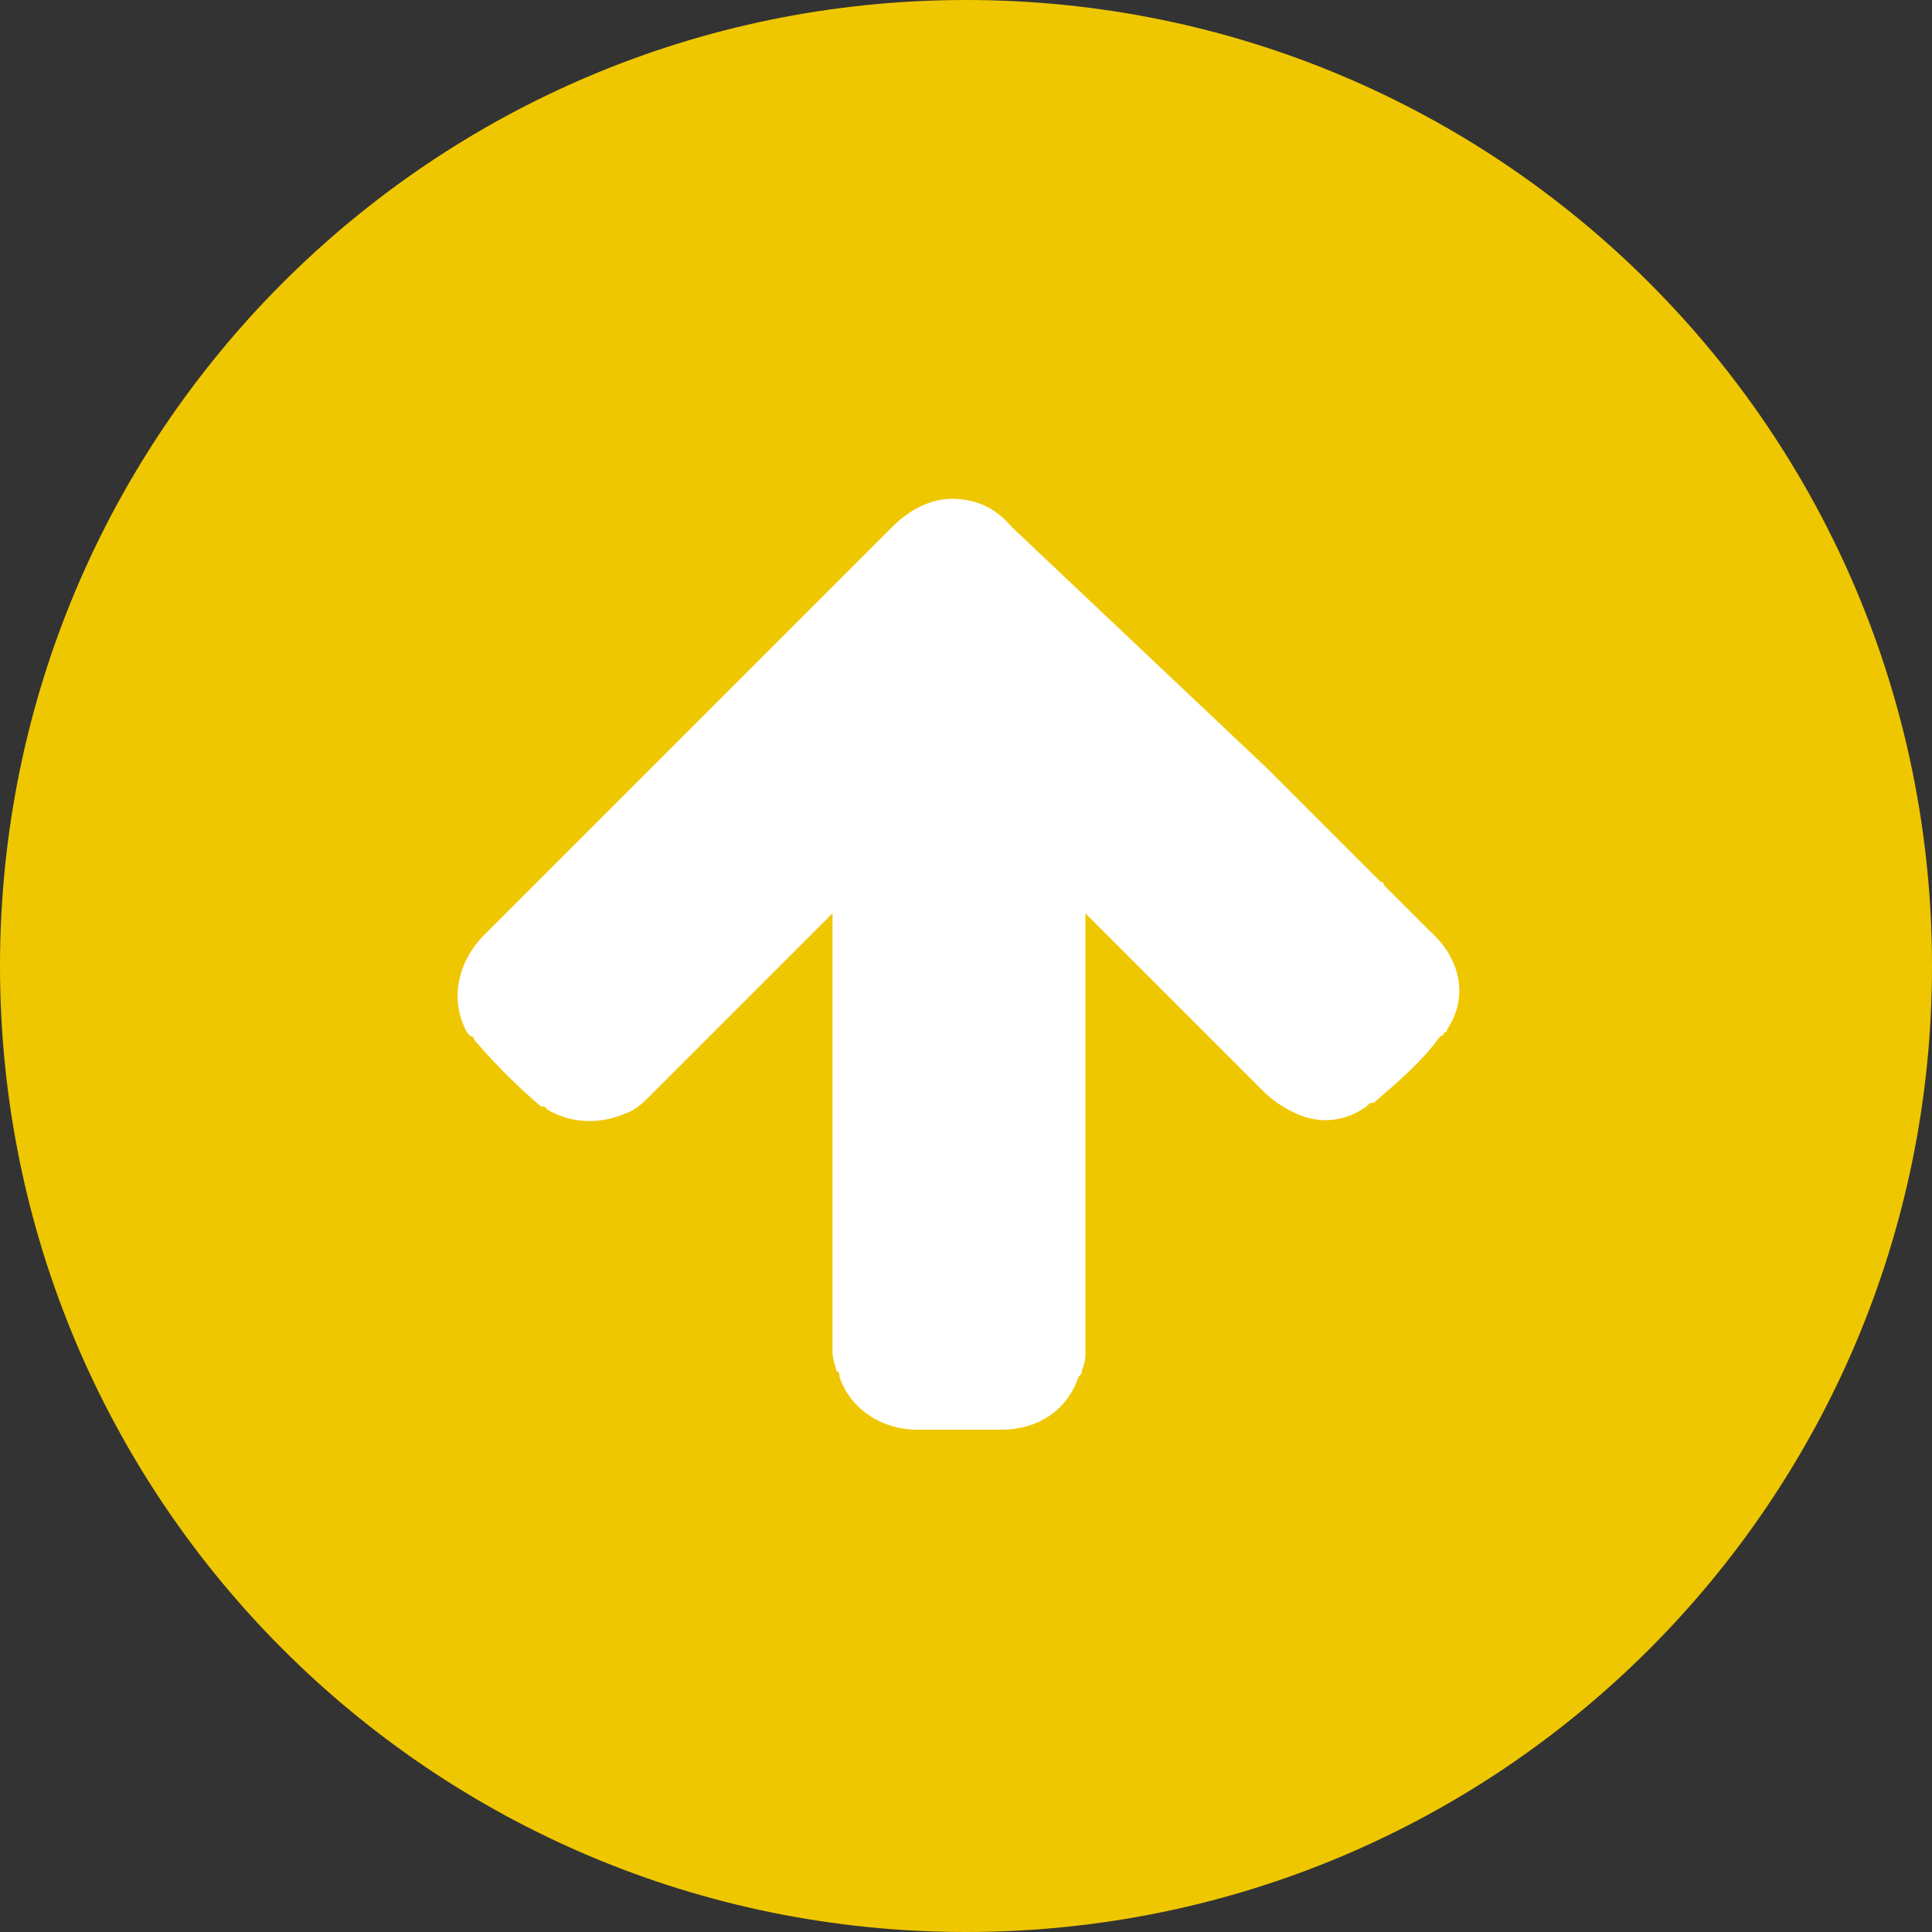 <?xml version="1.0" encoding="utf-8"?>
<!-- Generator: Adobe Illustrator 23.0.4, SVG Export Plug-In . SVG Version: 6.00 Build 0)  -->
<svg version="1.1" id="Ebene_1" xmlns="http://www.w3.org/2000/svg" xmlns:xlink="http://www.w3.org/1999/xlink" x="0px" y="0px"
	 viewBox="0 0 55 55" style="enable-background:new 0 0 55 55;" xml:space="preserve">
<rect x="0" y="0" width="55" height="55" fill="#333333" stroke="none"/>
<style type="text/css">
	.st0{fill:#EFC700;}
	.st1{fill:#FFFFFF;}
</style>
<path class="st0" d="M27.5,0C12.3,0,0,12.3,0,27.5S12.3,55,27.5,55S55,42.7,55,27.5S42.7,0,27.5,0z"/>
<path class="st1" d="M36.1,21.9c0.6,0.6,1.2,1.2,1.7,1.7s1,1,1.5,1.5c0.1,0,0.1,0.1,0.1,0.1l0,0c0.4,0.4,0.9,0.9,1.3,1.3
	c0.9,0.8,1.1,1.9,0.5,2.8l0,0c0,0,0,0.1-0.1,0.1c0,0,0,0.1-0.1,0.1c-0.5,0.7-1.2,1.3-1.9,1.9c0,0,0,0-0.1,0
	c-0.1,0.1-0.1,0.1-0.1,0.1c-0.7,0.5-1.5,0.5-2.2,0.1c-0.2-0.1-0.5-0.3-0.7-0.5c-1.7-1.7-3.4-3.4-5.1-5.1c0.1,0,0.1,0,0,0l0,0l0,0
	c0,0.1,0,0.2,0,0.3c0,3.3,0,6.5,0,9.8c0,0.8,0,1.7,0,2.4c0,0.1,0,0.3-0.1,0.5c0,0.1,0,0.1-0.1,0.2c-0.3,0.9-1.1,1.5-2.2,1.5
	c-0.2,0-0.5,0-0.7,0c-0.1,0-0.3,0-0.5,0l0,0l0,0c-0.1,0-0.3,0-0.5,0s-0.5,0-0.7,0c-1,0-1.9-0.6-2.2-1.5c0-0.1,0-0.1-0.1-0.2
	c0-0.1-0.1-0.3-0.1-0.5c0-0.8,0-1.7,0-2.4c0-3.3,0-6.5,0-9.8c0-0.1,0-0.2,0-0.3l0,0l0,0c-0.1,0.1-0.1,0.1-0.1,0.1
	c-1.7,1.7-3.4,3.4-5.1,5.1c-0.2,0.2-0.4,0.4-0.7,0.5c-0.7,0.3-1.5,0.3-2.2-0.1c-0.1-0.1-0.1-0.1-0.1-0.1s0,0-0.1,0
	c-0.7-0.6-1.3-1.2-1.9-1.9c0,0,0-0.1-0.1-0.1l-0.1-0.1l0,0c-0.5-0.9-0.3-2,0.5-2.8c0.4-0.4,0.9-0.9,1.3-1.3l0,0
	c0.1-0.1,0.1-0.1,0.1-0.1c0.5-0.5,1-1,1.5-1.5c0.6-0.6,1.2-1.2,1.7-1.7c2.3-2.3,4.7-4.7,7-7c0.5-0.5,1.1-0.8,1.7-0.8
	s1.2,0.2,1.7,0.8L36.1,21.9z"/>
</svg>
